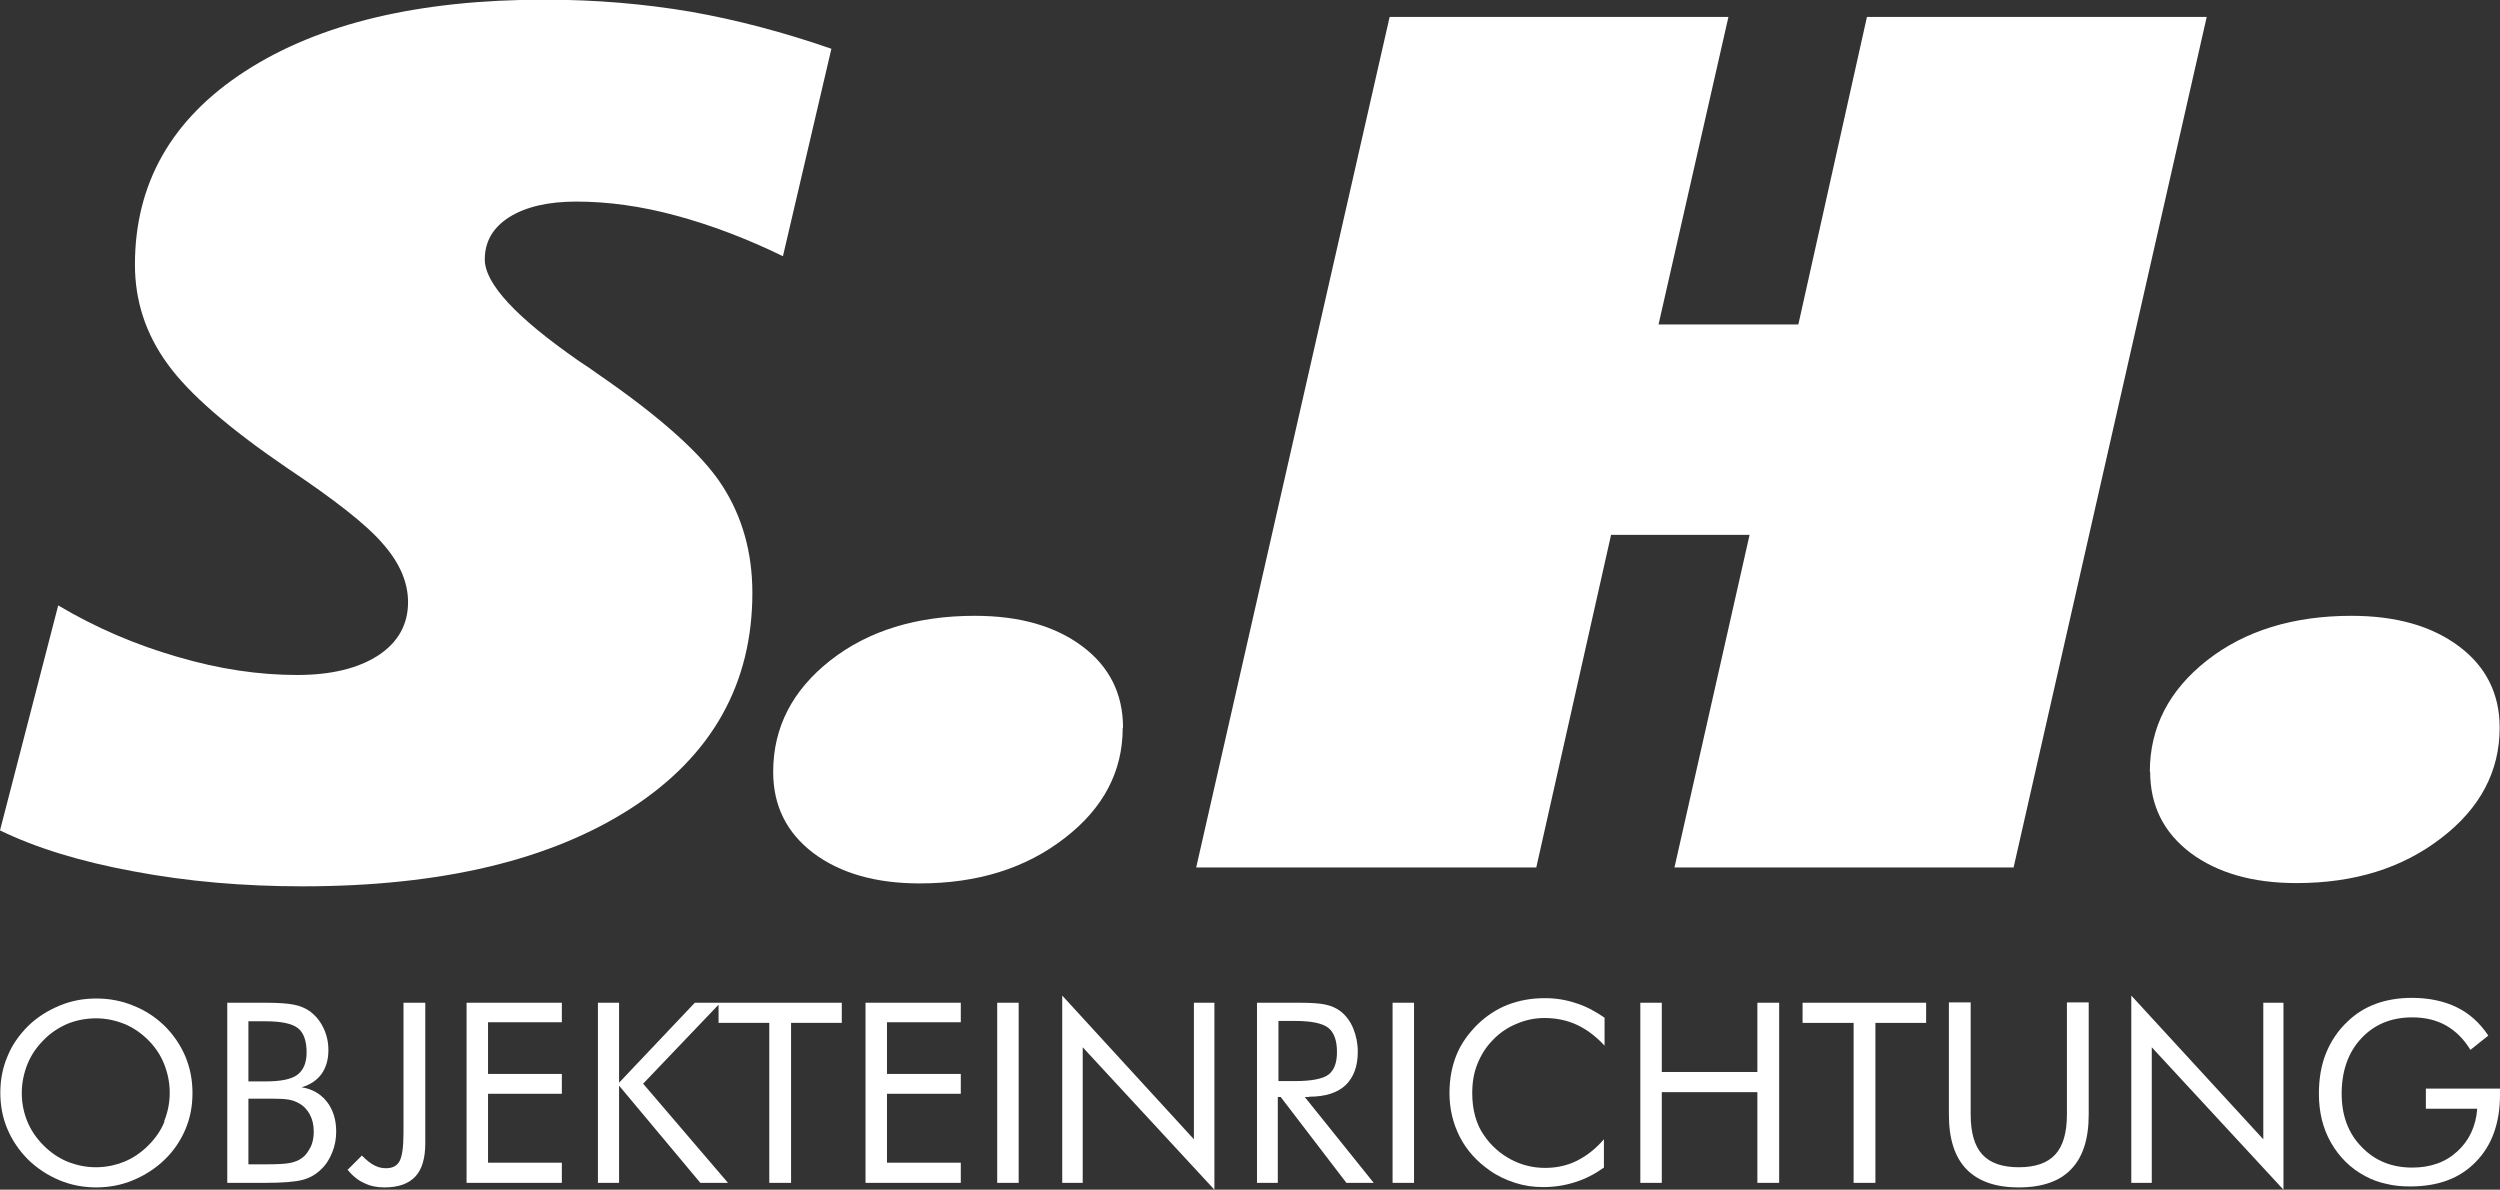 <?xml version="1.0" encoding="UTF-8"?>
<svg xmlns="http://www.w3.org/2000/svg" id="Ebene_2" data-name="Ebene 2" viewBox="0 0 76.89 36.59">
  <rect x="0" y="0" width="76.89" height="36.59" fill="#333333" stroke="none"/>
  <defs>
    <style>
      .cls-1 {
        fill: #fff;
      }
    </style>
  </defs>
  <g id="Ebene_7" data-name="Ebene 7">
    <g>
      <g>
        <path class="cls-1" d="M23.14,18.24c0-1.25-.31-2.35-.93-3.31-.61-.95-1.89-2.1-3.84-3.44-.14-.1-.32-.23-.57-.39-1.93-1.34-2.89-2.38-2.89-3.12,0-.55.25-.98.75-1.3.51-.32,1.2-.48,2.06-.48.98,0,2,.14,3.07.43,1.07.29,2.16.7,3.29,1.25l1.49-6.38c-1.47-.51-2.91-.89-4.33-1.14-1.42-.24-2.91-.37-4.49-.37-3.87,0-6.94.73-9.21,2.2-2.27,1.47-3.39,3.46-3.39,5.95,0,1.11.33,2.13,1,3.05.66.92,1.89,1.98,3.66,3.19,1.47.98,2.47,1.76,2.97,2.35.52.59.77,1.19.77,1.79,0,.69-.31,1.24-.92,1.64-.62.4-1.45.6-2.49.6-1.18,0-2.4-.18-3.69-.56-1.28-.37-2.5-.89-3.66-1.58l-1.79,6.92c1.11.54,2.48.96,4.11,1.26,1.64.31,3.37.46,5.19.46,4.29,0,7.66-.81,10.14-2.42,2.47-1.61,3.7-3.82,3.7-6.61Z"></path>
        <path class="cls-1" d="M34.54,22.38c0-1.04-.42-1.88-1.25-2.5-.84-.63-1.94-.94-3.31-.94-1.79,0-3.28.46-4.44,1.37-1.17.92-1.76,2.06-1.76,3.43,0,1.04.41,1.87,1.24,2.5.83.62,1.92.93,3.26.93,1.78,0,3.26-.46,4.46-1.39,1.2-.92,1.79-2.06,1.79-3.39Z"></path>
        <path class="cls-1" d="M66.13,23.73c0,1.04.41,1.87,1.24,2.5.83.62,1.92.93,3.26.93,1.78,0,3.26-.46,4.46-1.39,1.2-.92,1.79-2.06,1.79-3.39,0-1.04-.42-1.88-1.25-2.5-.84-.63-1.94-.94-3.31-.94-1.79,0-3.28.46-4.44,1.37-1.17.92-1.76,2.06-1.76,3.43Z"></path>
        <polygon class="cls-1" points="53.81 16.45 51.5 26.68 61.93 26.68 67.87 .52 57.42 .52 55.31 9.98 51.01 9.98 53.16 .52 42.74 .52 36.79 26.68 47.25 26.68 49.55 16.45 53.81 16.45"></polygon>
      </g>
      <g>
        <path class="cls-1" d="M9.28,33.44c.27-.08.47-.22.61-.41.14-.2.21-.44.21-.73,0-.25-.05-.47-.15-.68-.1-.21-.23-.37-.41-.51-.14-.1-.3-.17-.5-.21-.19-.04-.49-.06-.9-.06h-1.15v5.54h1.15c.54,0,.93-.03,1.16-.09.23-.06.42-.17.58-.33.15-.14.26-.32.34-.52.08-.2.12-.41.12-.64,0-.37-.1-.68-.29-.92-.19-.24-.45-.39-.78-.44ZM7.64,31.41h.51c.5,0,.83.07,1.01.21.18.14.27.39.27.75,0,.32-.1.55-.29.69-.19.14-.52.2-.99.2h-.51v-1.85ZM9.55,35.28c-.07.14-.15.26-.27.34-.09.07-.22.12-.37.15-.16.03-.41.04-.76.04h-.51v-2.02h.7c.25,0,.42.01.54.03.12.02.22.06.31.11.15.08.26.2.34.35.08.15.12.32.12.53,0,.17-.03.33-.1.48Z"></path>
        <path class="cls-1" d="M63.57,34.28c0,.56-.12.97-.36,1.23-.24.26-.61.39-1.12.39s-.88-.13-1.12-.39c-.24-.26-.36-.67-.36-1.23v-3.45h-.67v3.45c0,.75.18,1.31.54,1.68.36.37.89.56,1.61.56s1.26-.19,1.61-.56c.36-.37.54-.93.54-1.68v-3.45h-.67v3.45Z"></path>
        <polygon class="cls-1" points="55.44 31.46 57.01 31.46 57.01 36.38 57.68 36.38 57.68 31.46 59.24 31.46 59.24 30.84 55.44 30.84 55.44 31.46"></polygon>
        <path class="cls-1" d="M12.41,34.83c0,.44-.04.73-.12.88-.08.15-.22.22-.42.22-.13,0-.25-.03-.36-.09-.12-.06-.24-.16-.38-.3l-.44.44c.16.19.33.33.52.41.18.09.39.13.61.13.43,0,.74-.11.95-.33.21-.22.31-.57.31-1.03v-4.32h-.67v4Z"></path>
        <path class="cls-1" d="M74.61,33.51v.59h1.58c-.04.54-.25.98-.61,1.31-.37.34-.83.5-1.39.5-.63,0-1.15-.21-1.56-.64-.41-.42-.61-.97-.61-1.63,0-.7.2-1.27.6-1.7.4-.43.92-.65,1.57-.65.39,0,.74.08,1.04.25.3.17.55.42.75.75l.55-.44c-.26-.39-.58-.68-.97-.87-.39-.19-.85-.29-1.38-.29-.4,0-.77.06-1.1.18-.33.12-.62.3-.87.54-.3.28-.52.61-.67.98-.15.37-.22.79-.22,1.25,0,.56.12,1.06.37,1.5.25.44.6.79,1.05,1.03.2.11.42.19.65.24.24.06.48.08.74.08.86,0,1.53-.25,2.02-.76.49-.5.74-1.19.74-2.06v-.19h-2.28Z"></path>
        <path class="cls-1" d="M5.06,31.55c-.28-.27-.6-.48-.96-.62-.36-.15-.74-.22-1.14-.22s-.77.07-1.13.22c-.36.15-.68.35-.96.62-.28.28-.5.59-.64.94-.15.35-.22.73-.22,1.12s.07.77.22,1.12c.15.35.36.66.64.94.28.27.6.48.96.63.36.15.74.22,1.13.22s.77-.07,1.13-.22c.36-.15.69-.36.97-.63.28-.27.49-.58.64-.93.15-.35.22-.72.22-1.12s-.07-.77-.22-1.13c-.15-.35-.36-.66-.64-.94ZM5.06,34.49c-.11.28-.28.52-.5.74-.22.22-.47.39-.74.5-.28.11-.56.17-.87.17s-.59-.06-.87-.17c-.27-.11-.52-.28-.74-.5-.22-.22-.39-.47-.5-.74-.11-.27-.17-.56-.17-.87s.06-.6.17-.88c.11-.28.28-.53.5-.75.21-.22.46-.38.73-.5.27-.11.57-.17.88-.17s.59.06.87.17c.27.11.52.28.74.5.21.21.38.46.49.74.11.28.17.57.17.88s-.06.6-.17.87Z"></path>
        <polygon class="cls-1" points="69.61 35.04 65.55 30.62 65.55 36.38 66.18 36.38 66.18 32.21 70.23 36.59 70.23 30.84 69.61 30.84 69.61 35.04"></polygon>
        <polygon class="cls-1" points="54.05 32.97 51.11 32.97 51.11 30.84 50.45 30.84 50.45 36.38 51.11 36.38 51.11 33.59 54.05 33.59 54.05 36.38 54.72 36.38 54.72 30.84 54.05 30.84 54.05 32.97"></polygon>
        <path class="cls-1" d="M47.5,30.7c-.41,0-.78.07-1.12.2-.34.13-.66.34-.94.61-.29.29-.51.6-.65.95-.14.35-.21.74-.21,1.16,0,.49.11.94.32,1.35.21.41.52.75.92,1.03.24.17.5.29.78.38.28.09.56.13.86.13.34,0,.67-.05.98-.15.32-.1.61-.25.89-.45v-.87c-.25.29-.53.51-.83.66-.3.15-.63.22-.98.22-.38,0-.73-.09-1.05-.26-.32-.17-.6-.41-.82-.73-.13-.18-.22-.38-.28-.6-.06-.22-.09-.45-.09-.71,0-.33.05-.63.16-.9.11-.27.26-.52.48-.74.2-.21.45-.38.72-.49.28-.12.56-.18.86-.18.36,0,.7.07,1,.21.3.14.58.35.85.64v-.86c-.29-.2-.59-.36-.89-.45-.3-.1-.61-.15-.93-.15Z"></path>
        <path class="cls-1" d="M40.27,33.73c.49,0,.86-.12,1.11-.35.25-.24.38-.58.38-1.03,0-.26-.05-.5-.14-.72-.09-.22-.22-.39-.38-.52-.13-.1-.28-.17-.46-.21-.17-.04-.44-.06-.82-.06h-1.3v5.54h.64v-2.64h.09l2.02,2.64h.84l-2.12-2.64h.12ZM39.32,33.25v-1.85h.5c.51,0,.85.07,1.03.21.18.14.27.39.27.75,0,.33-.09.56-.26.69-.17.13-.52.2-1.03.2h-.5Z"></path>
        <polygon class="cls-1" points="36.72 35.04 32.67 30.62 32.67 36.38 33.3 36.38 33.3 32.21 37.35 36.59 37.35 30.84 36.72 30.84 36.72 35.04"></polygon>
        <polygon class="cls-1" points="14.35 36.38 17.28 36.38 17.28 35.76 15.01 35.76 15.01 33.64 17.28 33.64 17.28 33.03 15.01 33.03 15.01 31.44 17.28 31.44 17.28 30.84 14.35 30.84 14.35 36.38"></polygon>
        <rect class="cls-1" x="42.83" y="30.84" width=".66" height="5.54"></rect>
        <polygon class="cls-1" points="22.1 30.84 21.37 30.84 19.04 33.3 19.04 30.84 18.39 30.84 18.39 36.38 19.04 36.38 19.04 33.39 21.54 36.38 22.39 36.38 19.78 33.33 22.1 30.9 22.1 31.46 23.66 31.46 23.66 36.38 24.33 36.38 24.33 31.46 25.89 31.46 25.89 30.84 22.16 30.84 22.1 30.84"></polygon>
        <rect class="cls-1" x="30.67" y="30.84" width=".66" height="5.54"></rect>
        <polygon class="cls-1" points="26.62 36.38 29.55 36.38 29.55 35.76 27.28 35.76 27.28 33.64 29.55 33.64 29.55 33.03 27.28 33.03 27.28 31.44 29.55 31.44 29.55 30.84 26.62 30.84 26.62 36.38"></polygon>
      </g>
    </g>
  </g>
</svg>
